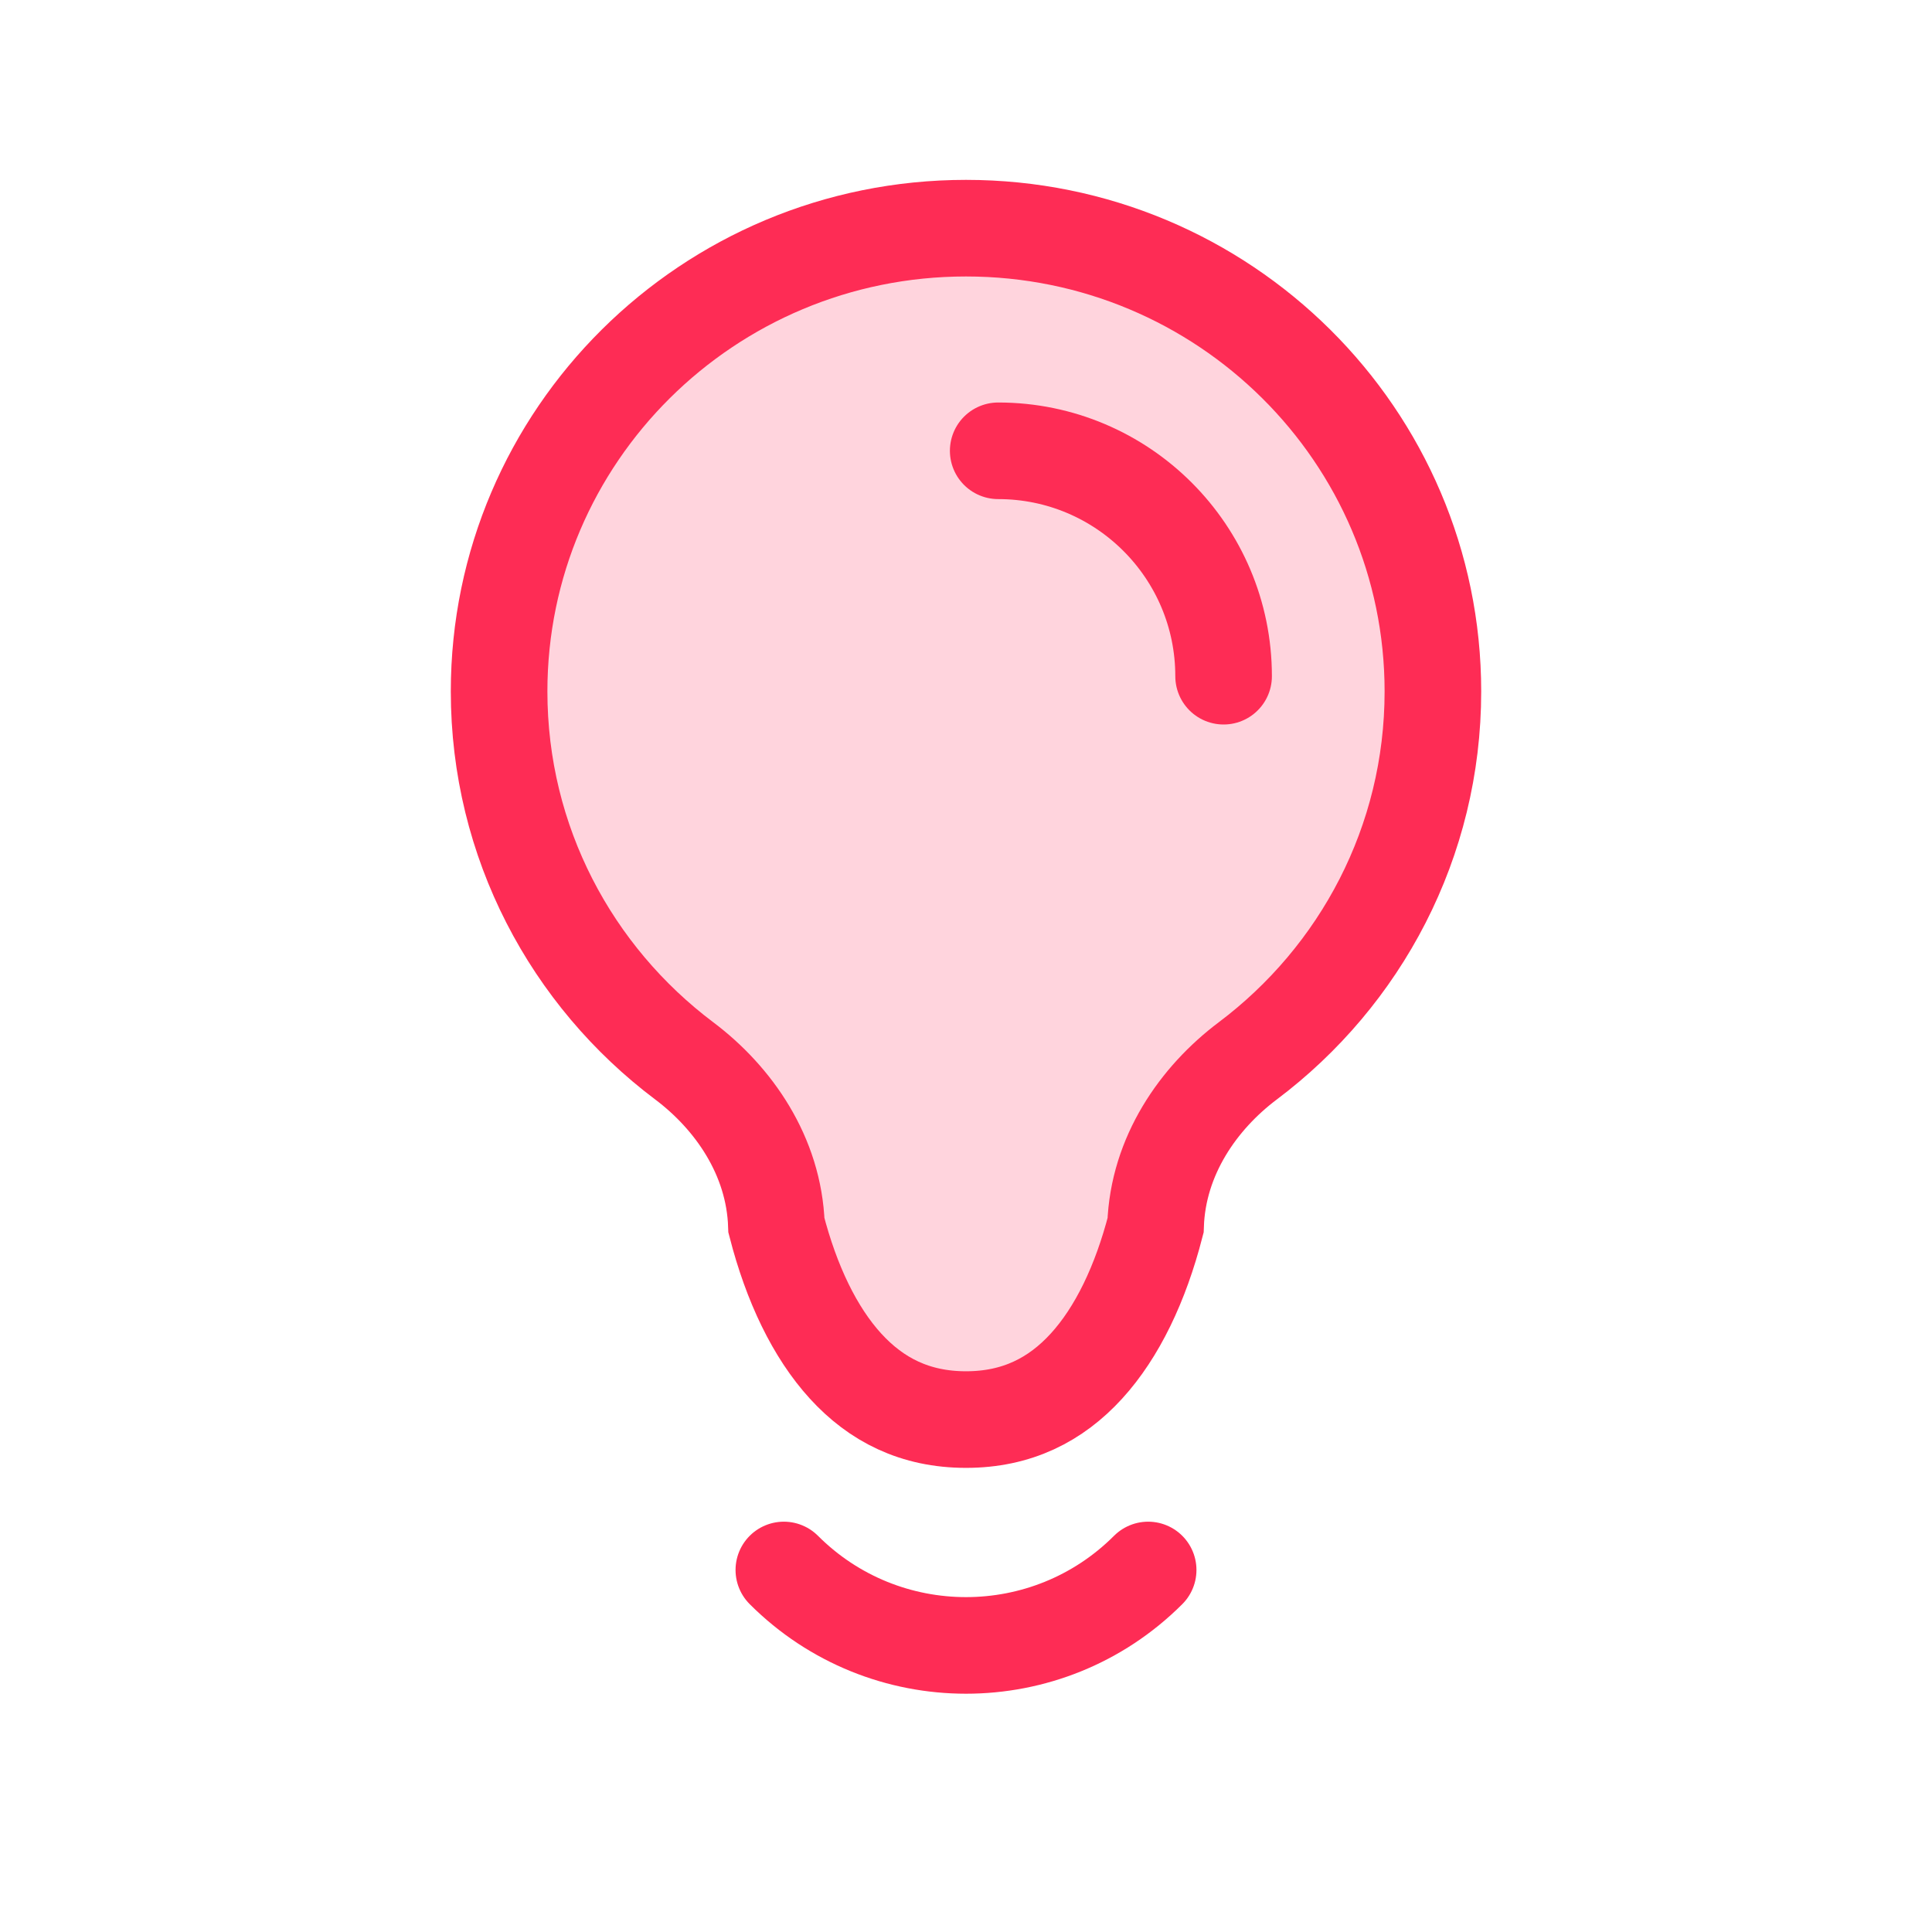 <svg width="60" height="60" viewBox="0 0 60 60" fill="none" xmlns="http://www.w3.org/2000/svg">
<path d="M44.5 21.473C44.5 26.154 42.249 30.315 38.751 32.946C37.219 34.098 35.962 35.896 35.888 38.054C35.422 39.861 34.698 41.377 33.739 42.427C32.787 43.469 31.583 44.086 30 44.086C28.417 44.086 27.213 43.469 26.261 42.427C25.302 41.377 24.578 39.861 24.112 38.054C24.038 35.896 22.781 34.098 21.249 32.946C17.751 30.315 15.5 26.154 15.5 21.473C15.5 13.537 21.982 7.086 30 7.086C38.018 7.086 44.5 13.537 44.5 21.473Z" fill="#FE2C55" fill-opacity="0.2" stroke="#FE2C55" stroke-width="3"/>
<path d="M24.343 48.757C27.467 51.881 32.533 51.881 35.657 48.757" stroke="#FE2C55" stroke-width="3" stroke-linecap="round"/>
<path d="M38 21C38 17.134 34.866 14 31 14" stroke="#FE2C55" stroke-width="3" stroke-linecap="round"/>
</svg>
